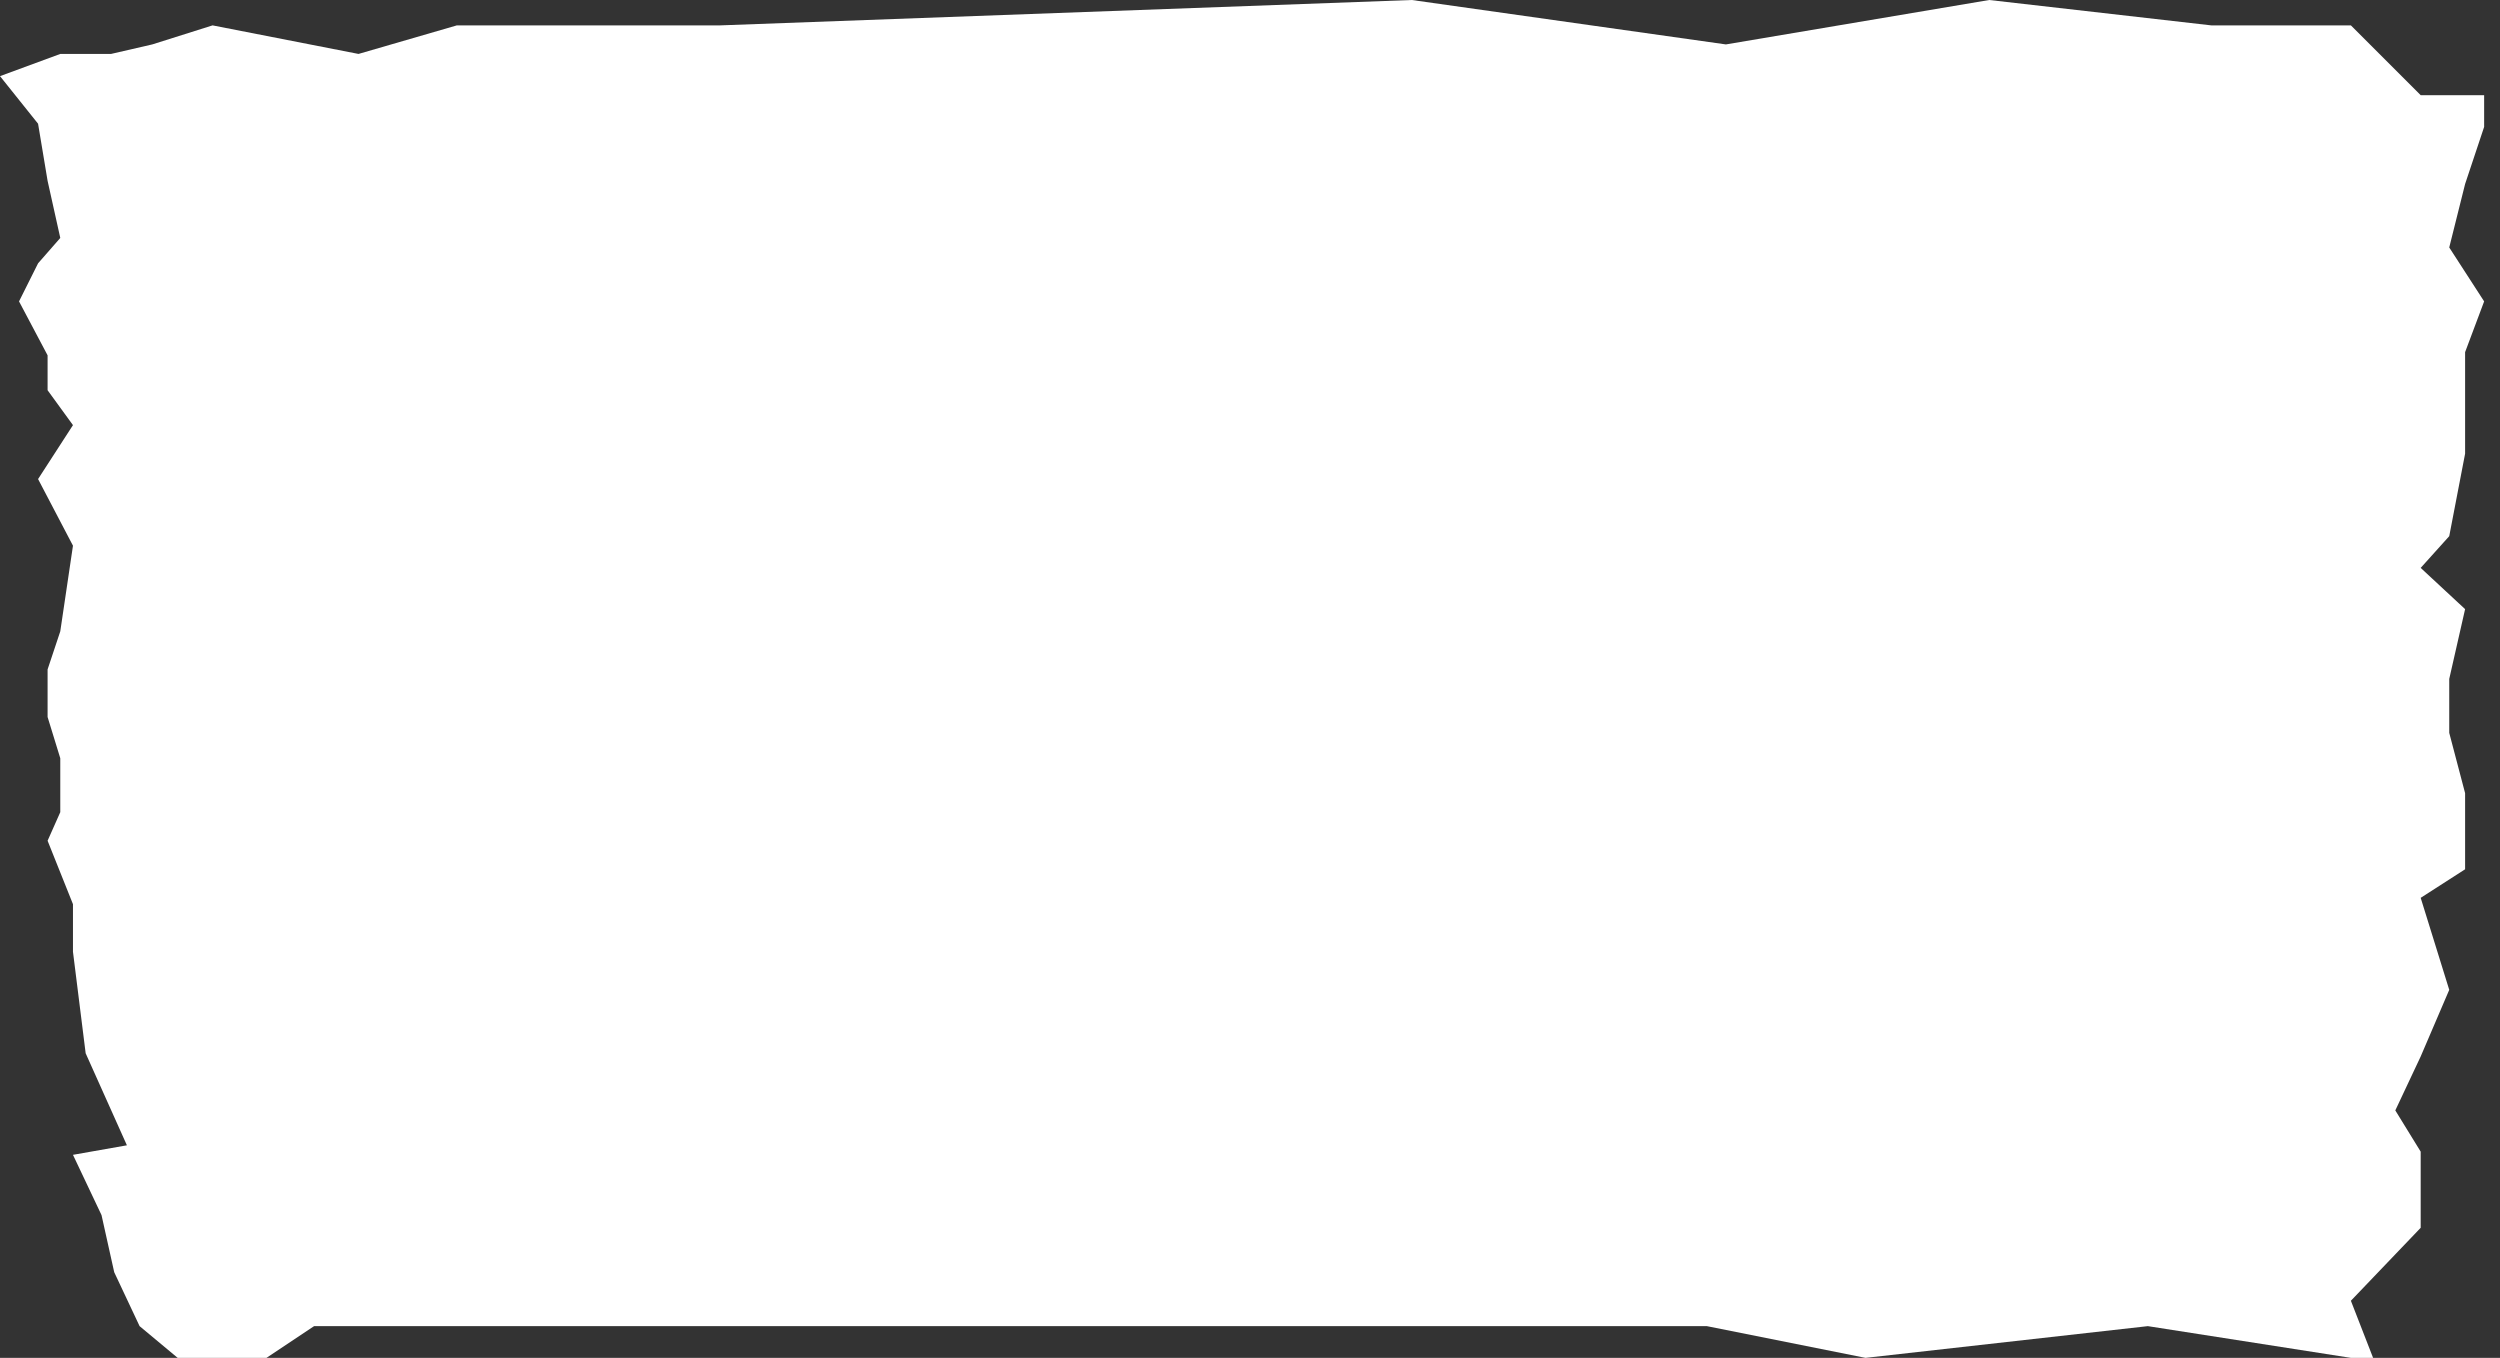 <?xml version="1.0" encoding="UTF-8"?> <svg xmlns="http://www.w3.org/2000/svg" width="394" height="214" viewBox="0 0 394 214" fill="none"><rect x="0" y="0" width="394" height="214" fill="#333333" stroke="none"/><path d="M17.5 8.5L24 7L33.5 4L56.5 8.5L72 4H113.5L222.5 0L272 7L313.5 0L348.5 4H370.5L381.5 15H391.5V20L388.5 29L386 39L391.5 47.5L388.5 55.5V61V71.5L386 84.5L381.5 89.5L388.5 96L386 107V115.5L388.5 125V137L381.5 141.5L386 156L381.5 166.5L377.5 175L381.5 181.5V193.5L370.5 205L374 214H370.5L338.5 209L294 214L269 209H49.5L42 214H28L22 209L18 200.5L16 191.5L11.5 182L20 180.5L13.5 166L12.5 158L11.5 150V142.5L7.5 132.5L9.5 128V119.5L7.5 113V105.5L9.5 99.5L11.5 86L6 75.5L11.5 67L7.5 61.5V56L3 47.5L6 41.5L9.5 37.5L7.5 28.5L6 19.5L0 12L9.5 8.5H17.5Z" fill="white"></path></svg> 